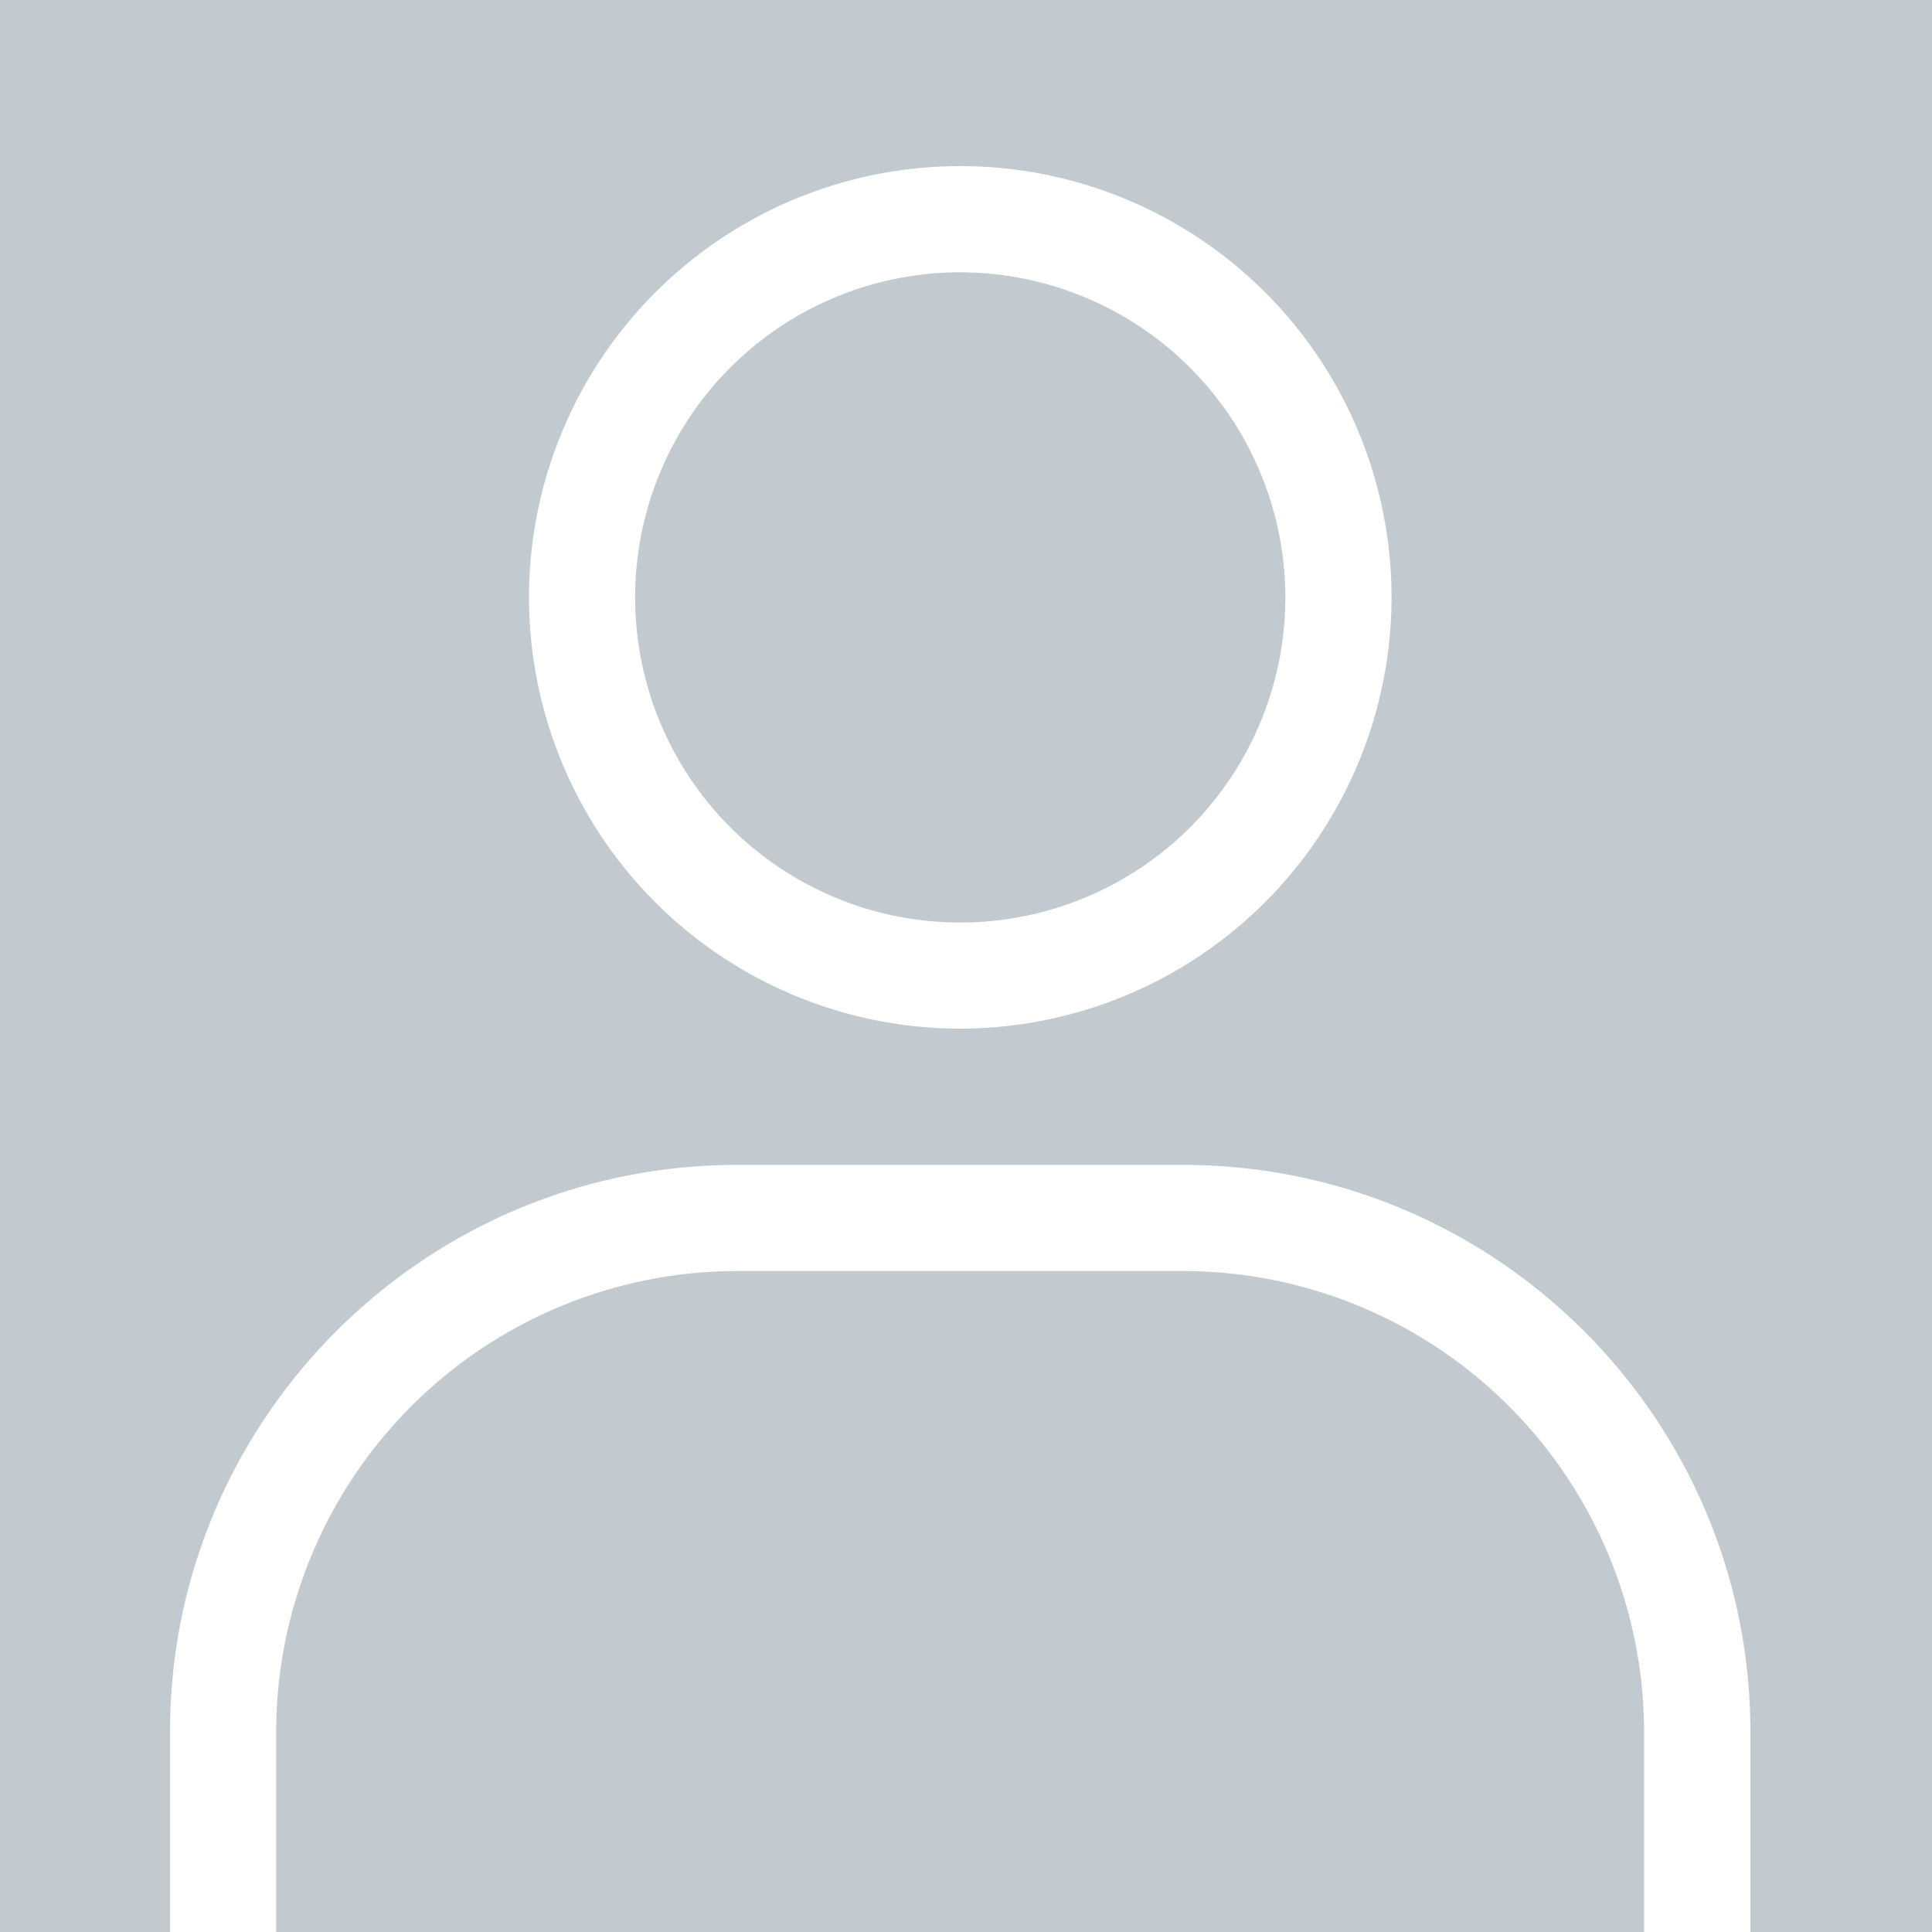 <svg xmlns="http://www.w3.org/2000/svg" viewBox="0 0 500 500"><defs><style>.cls-2{fill:#fff}</style></defs><g id="Isolation_Mode" data-name="Isolation Mode"><path style="fill:#c3cacf" d="M0 0h500v500H0z"/><path class="cls-2" d="M248.51 266.21a111.61 111.61 0 1 1 111.62-111.6 111.74 111.74 0 0 1-111.62 111.6Zm0-195.74a84.14 84.14 0 1 0 84.14 84.14 84.26 84.26 0 0 0-84.14-84.14ZM343.88 1004H153.11a13.73 13.73 0 0 1-13.68-12.51l-26.57-297.14A81.62 81.62 0 0 1 44 613.84V448.21c0-80.91 65.84-146.73 146.77-146.73h115.46c80.93 0 146.77 65.82 146.77 146.73v165.63a81.62 81.62 0 0 1-68.86 80.51l-26.57 297.14a13.74 13.74 0 0 1-13.69 12.51Zm-178.2-27.47h165.64l26.49-296.15a13.73 13.73 0 0 1 13.68-12.51 54.1 54.1 0 0 0 54-54V448.21a119.42 119.42 0 0 0-119.3-119.27H190.77a119.42 119.42 0 0 0-119.3 119.27v165.63a54.09 54.09 0 0 0 54 54 13.73 13.73 0 0 1 13.69 12.51Z"/></g></svg>
